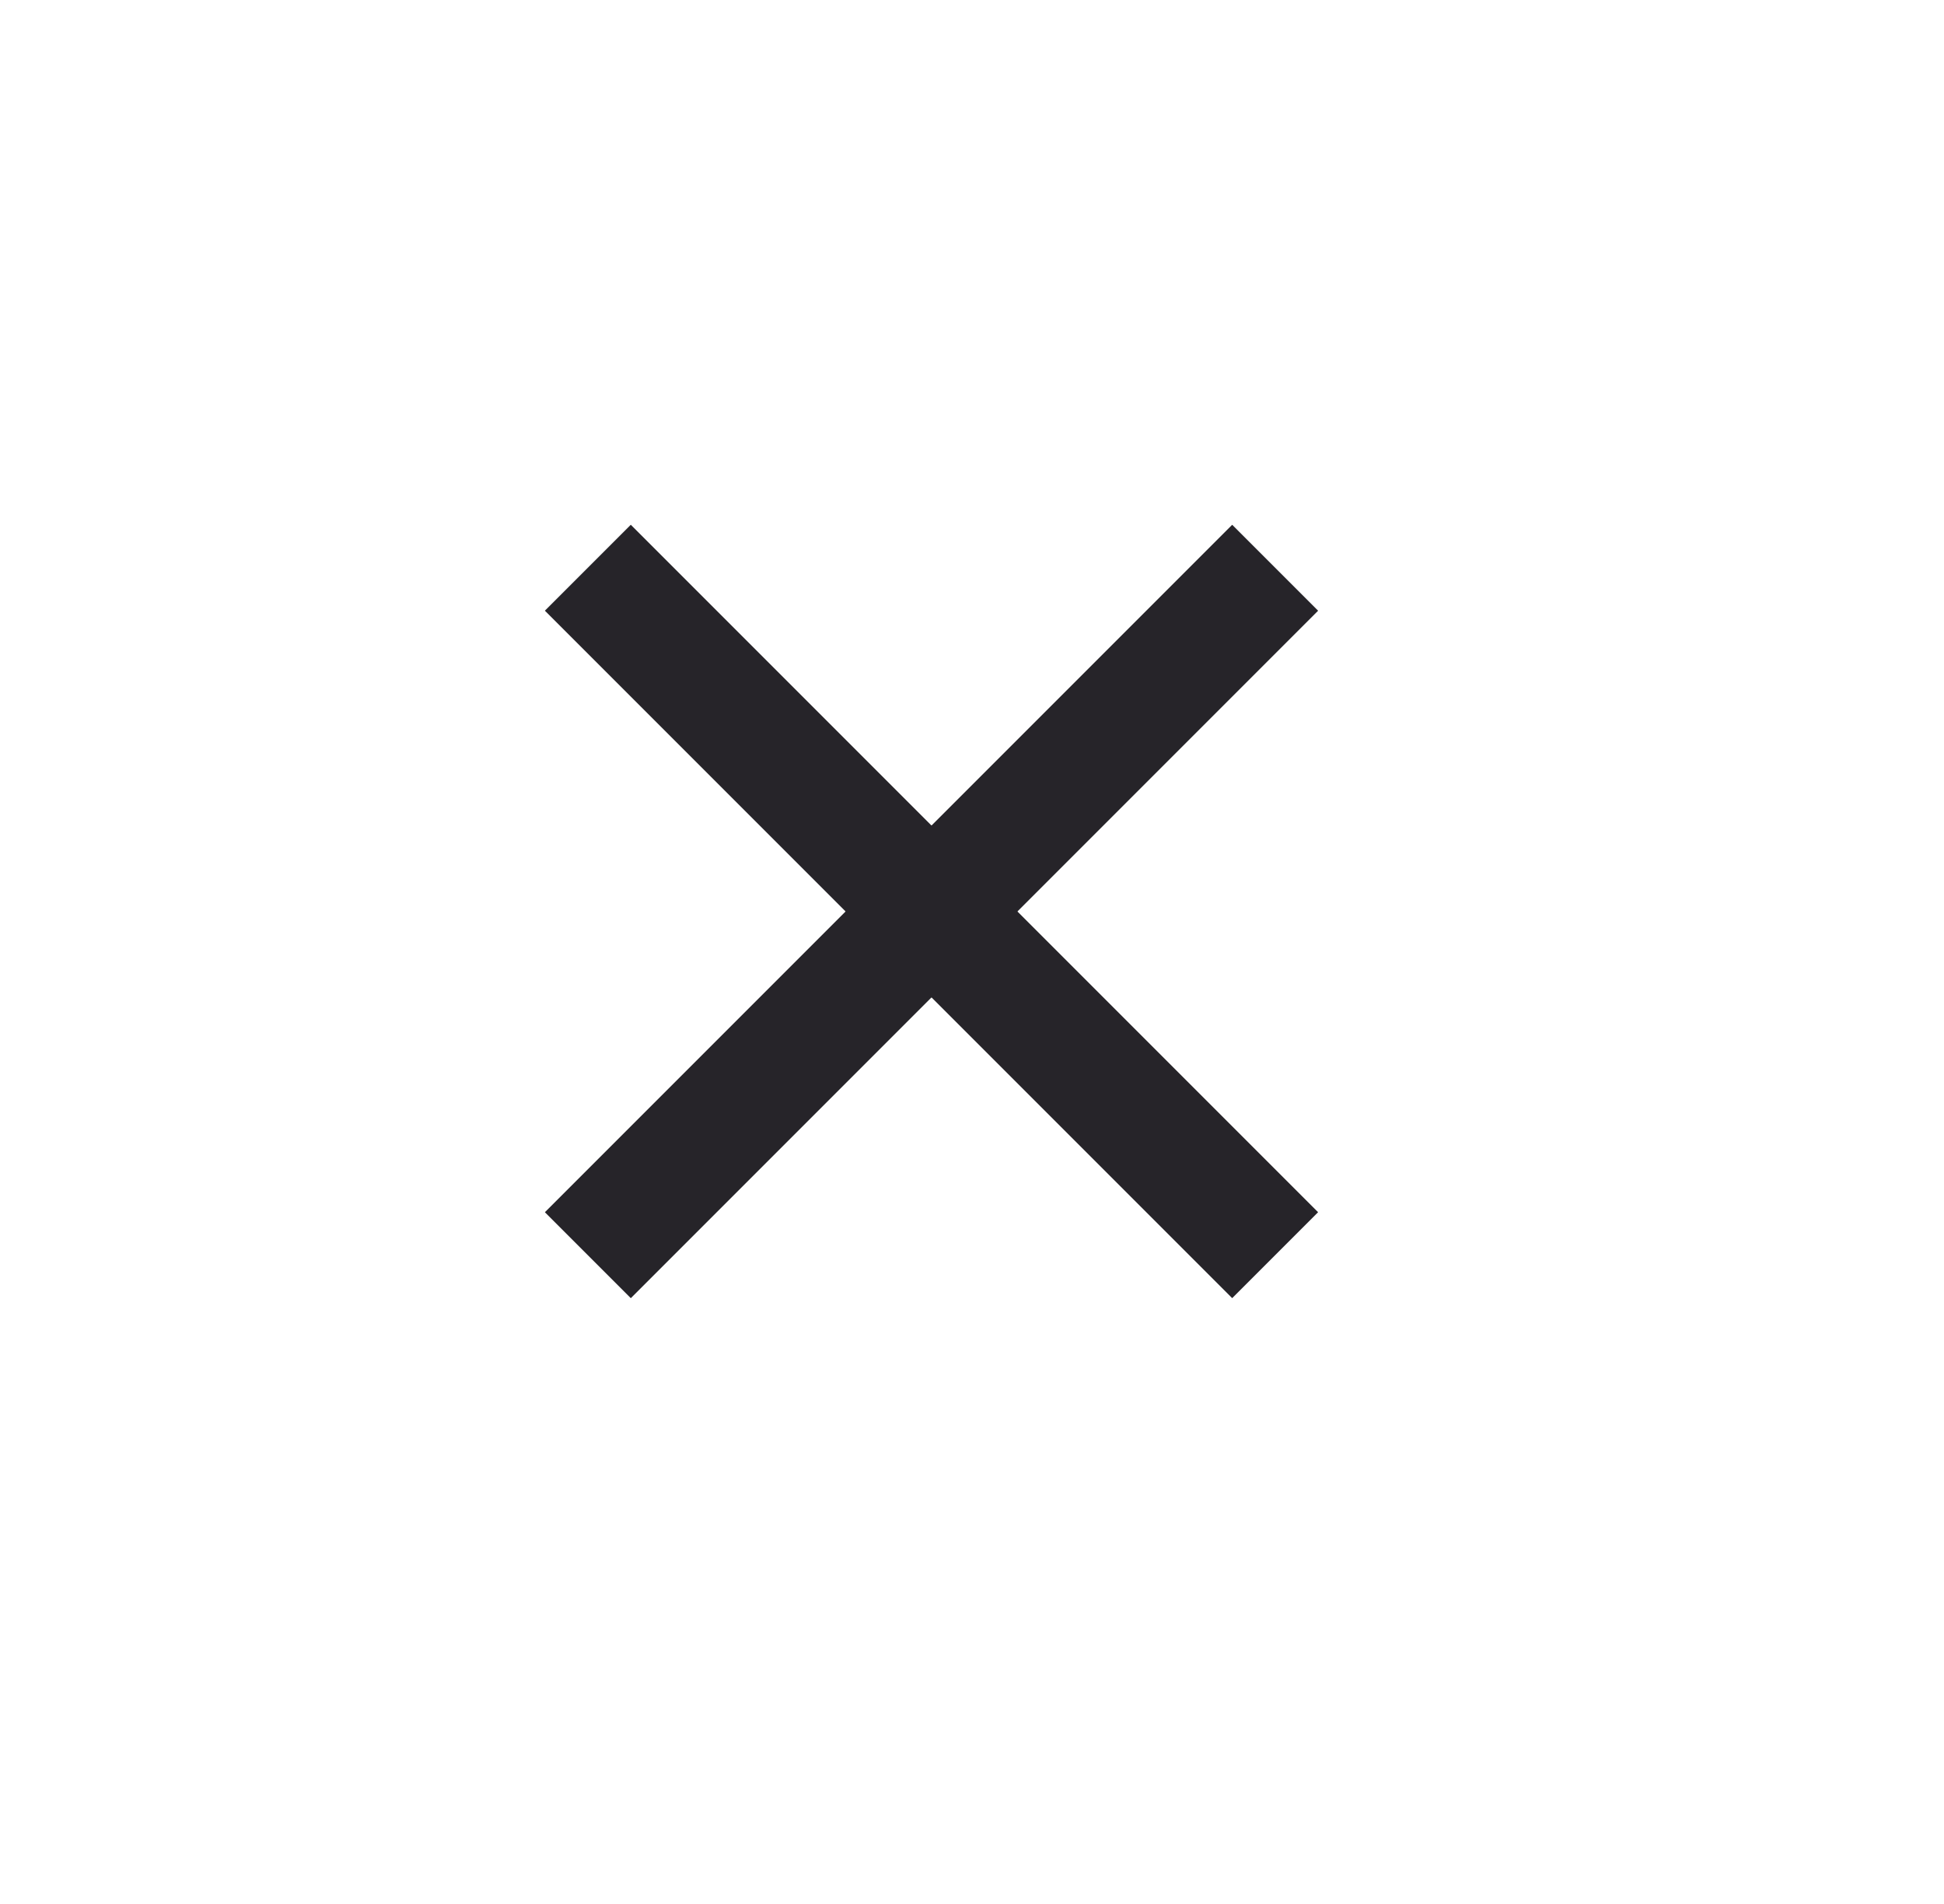 <svg width="48" height="47" viewBox="0 0 48 47" fill="none" xmlns="http://www.w3.org/2000/svg">
<rect x="13.454" y="29.925" width="24" height="3" transform="rotate(-45 13.454 29.925)" fill="#262429"/>
<rect x="15.575" y="12.954" width="24" height="3" transform="rotate(45 15.575 12.954)" fill="#262429"/>
</svg>
